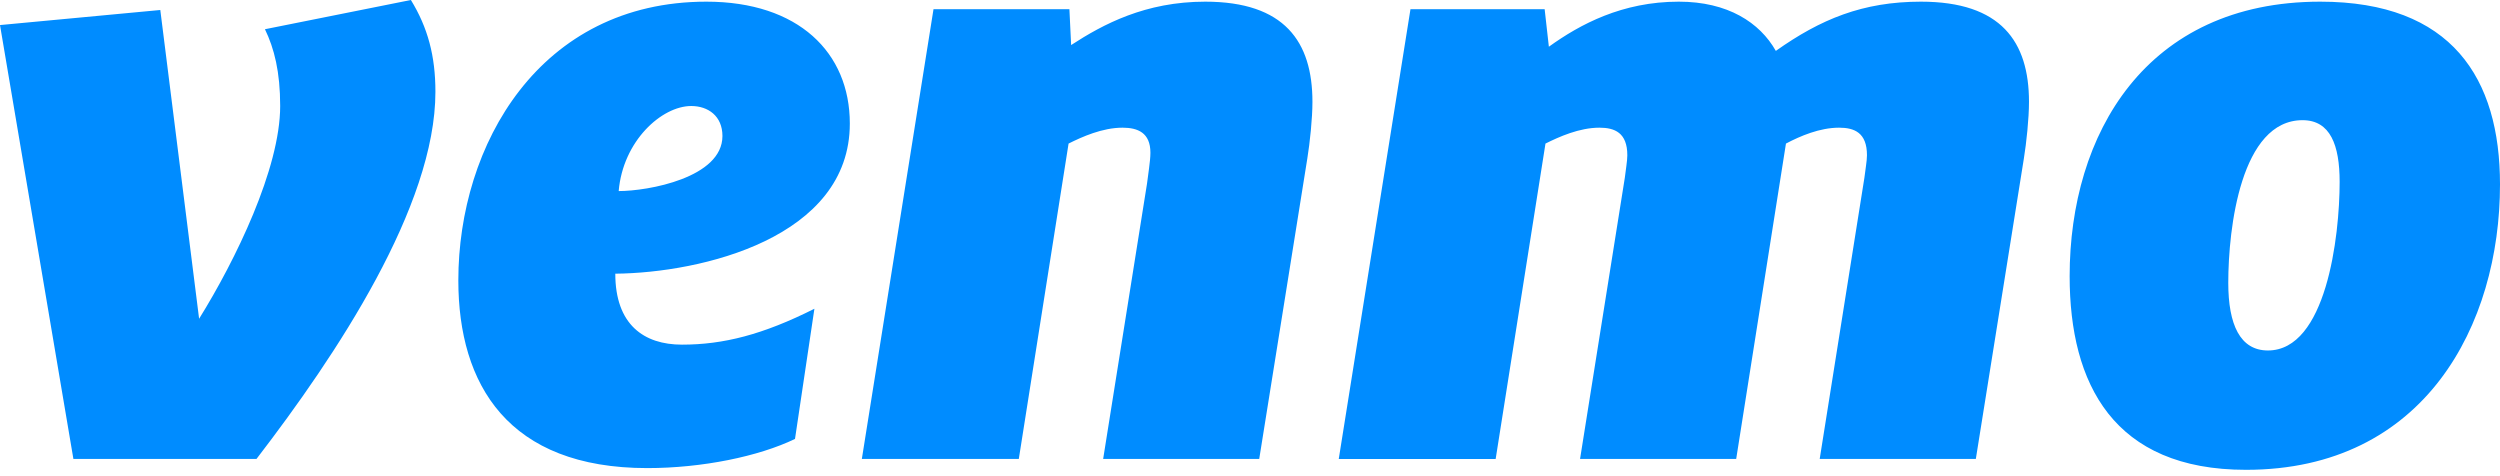 <?xml version="1.0" encoding="utf-8"?>
<svg xmlns="http://www.w3.org/2000/svg" fill="none" height="100%" overflow="visible" preserveAspectRatio="none" style="display: block;" viewBox="0 0 42 8" width="100%">
<path d="M38.101 5.888C37.634 5.888 37.435 5.454 37.435 4.752C37.435 3.827 37.648 2.019 38.683 2.019C39.15 2.019 39.306 2.439 39.306 3.056C39.306 3.981 39.079 5.888 38.101 5.888ZM38.98 0.028C36.046 0.028 34.77 2.257 34.77 4.64C34.77 6.449 35.507 7.893 37.733 7.893C40.738 7.893 42 5.454 42 3.098C42 1.318 41.192 0.028 38.98 0.028ZM32.272 0.028C31.294 0.028 30.585 0.323 29.834 0.855C29.564 0.378 29.026 0.028 28.204 0.028C27.254 0.028 26.546 0.407 26.021 0.785L25.95 0.154H23.696L22.491 7.711H25.127L25.964 2.412C26.191 2.299 26.531 2.145 26.871 2.145C27.126 2.145 27.339 2.229 27.339 2.608C27.339 2.706 27.311 2.86 27.297 2.986L26.545 7.71H29.168L30.004 2.412C30.245 2.285 30.571 2.145 30.897 2.145C31.153 2.145 31.365 2.229 31.365 2.608C31.365 2.706 31.336 2.86 31.322 2.986L30.571 7.71H33.194L34.001 2.663C34.044 2.398 34.087 1.991 34.087 1.711C34.087 0.701 33.619 0.028 32.272 0.028ZM20.248 0.028C19.242 0.028 18.533 0.407 17.995 0.757L17.966 0.154H15.683L14.479 7.71H17.116L17.952 2.412C18.178 2.299 18.519 2.145 18.859 2.145C19.114 2.145 19.327 2.229 19.327 2.566C19.327 2.706 19.284 2.958 19.27 3.084L18.533 7.71H21.155L21.963 2.663C22.006 2.398 22.049 1.991 22.049 1.711C22.049 0.701 21.581 0.028 20.248 0.028ZM10.394 3.21C10.465 2.369 11.116 1.781 11.613 1.781C11.896 1.781 12.137 1.949 12.137 2.285C12.137 2.986 10.889 3.21 10.394 3.21ZM11.868 0.028C9.061 0.028 7.7 2.439 7.7 4.71C7.7 6.463 8.537 7.864 10.875 7.864C11.797 7.864 12.747 7.668 13.356 7.374L13.682 5.187C12.817 5.622 12.152 5.79 11.457 5.79C10.818 5.79 10.337 5.454 10.337 4.598C11.783 4.584 14.278 3.996 14.277 2.075C14.277 0.883 13.413 0.028 11.868 0.028ZM4.451 0.491C4.607 0.813 4.707 1.205 4.707 1.781C4.707 2.832 3.955 4.374 3.345 5.355L2.693 0.168L0 0.421L1.233 7.71H4.309C5.656 5.958 7.315 3.463 7.315 1.542C7.315 0.94 7.187 0.463 6.903 0L4.451 0.491Z" fill="#008CFF" id="Venmo"/>
</svg>
